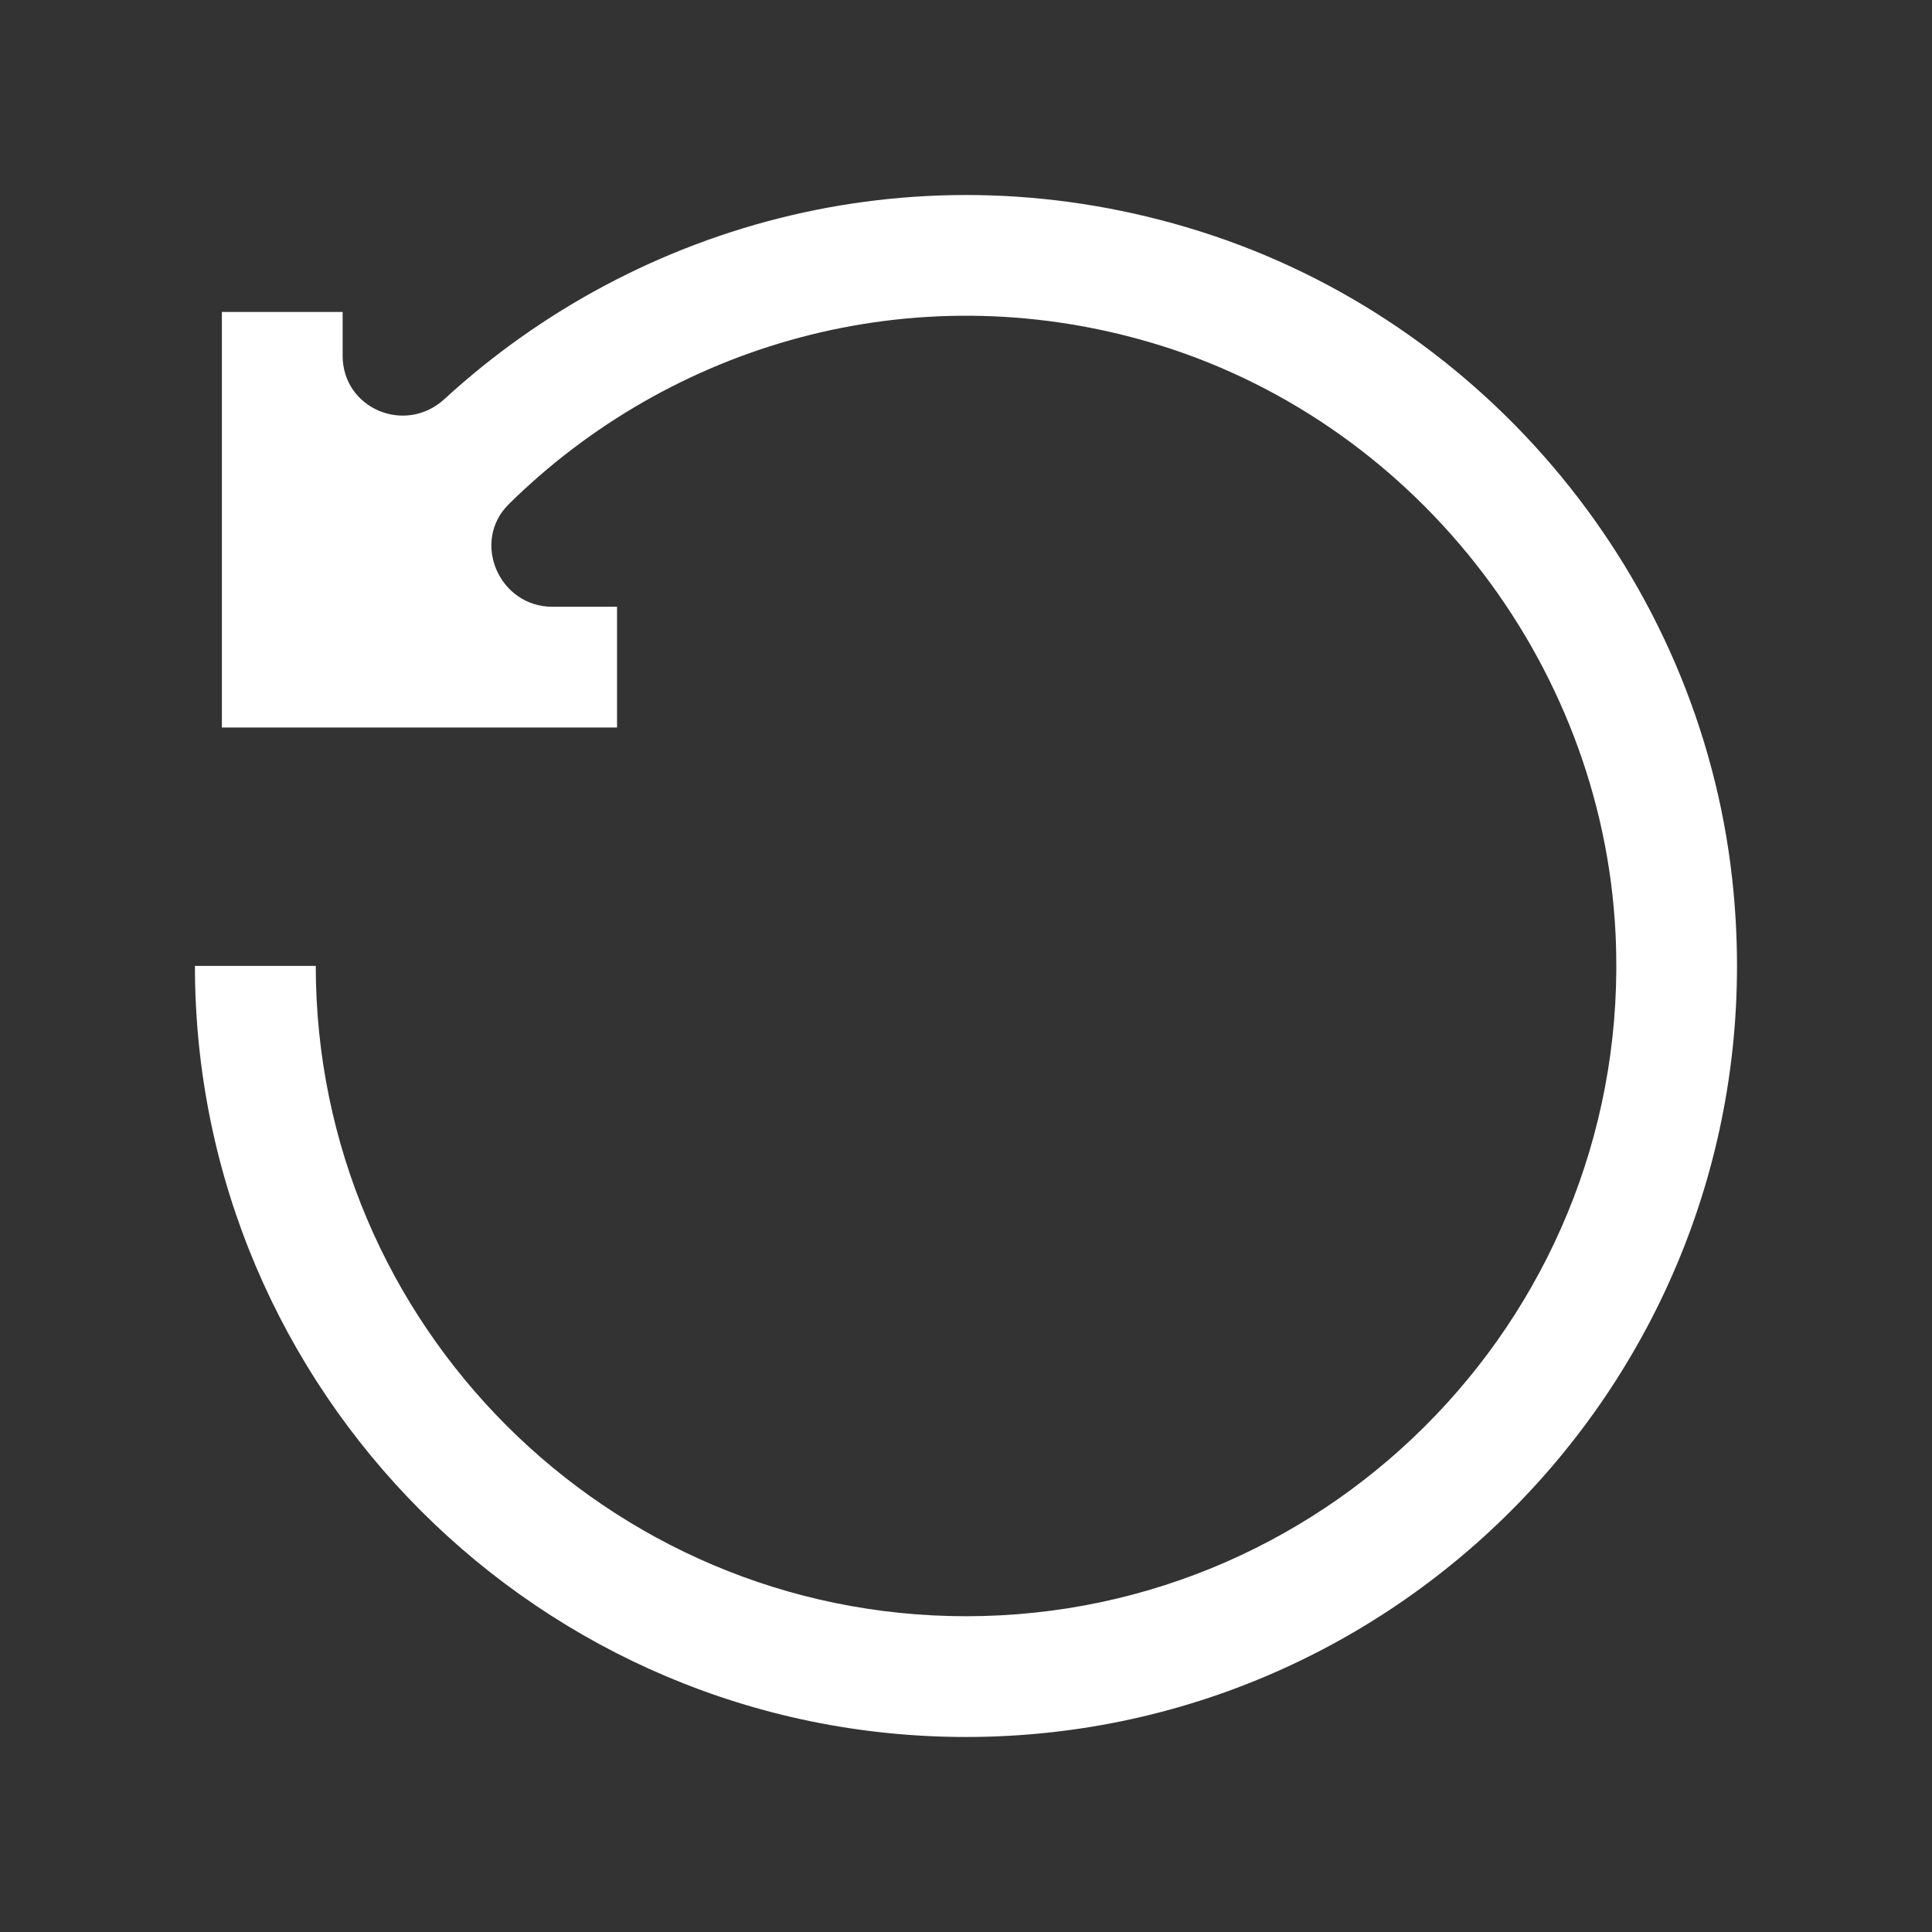 <?xml version="1.0" encoding="UTF-8"?><svg xmlns="http://www.w3.org/2000/svg" width="100px" height="100px" version="1.1" viewBox="0 0 100 100" aria-hidden="true" style="fill:url(#CerosGradient_id146cf4223);"><rect x="0" y="0" width="100" height="100" fill="#333333" stroke="none"/><defs><linearGradient class="cerosgradient" data-cerosgradient="true" id="CerosGradient_id146cf4223" gradientUnits="userSpaceOnUse" x1="50%" y1="100%" x2="50%" y2="0%"><stop offset="0%" stop-color="#FFFFFF"/><stop offset="100%" stop-color="#FFFFFF"/></linearGradient><linearGradient/></defs>
 <path d="m62.066 11.961c-14.344-4.508-28.977-0.559-39.062 8.695-2.023 1.859-5.269 0.5-5.269-2.246v-2.262h-6.25v21.508h20.453v-6.25h-3.348c-2.762 0-4.219-3.375-2.25-5.316 8.352-8.234 20.805-11.957 33.082-8.402 13.637 3.949 23.516 16.477 24.199 30.656 0.93 19.305-14.512 35.312-33.617 35.312-18.555 0-33.66-15.102-33.66-33.66h-6.254c0 22.008 17.902 39.91 39.91 39.91 23.496 0 42.316-20.41 39.656-44.434-1.719-15.516-12.699-28.832-27.594-33.512z" style="fill:url(#CerosGradient_id146cf4223);"/>
</svg>